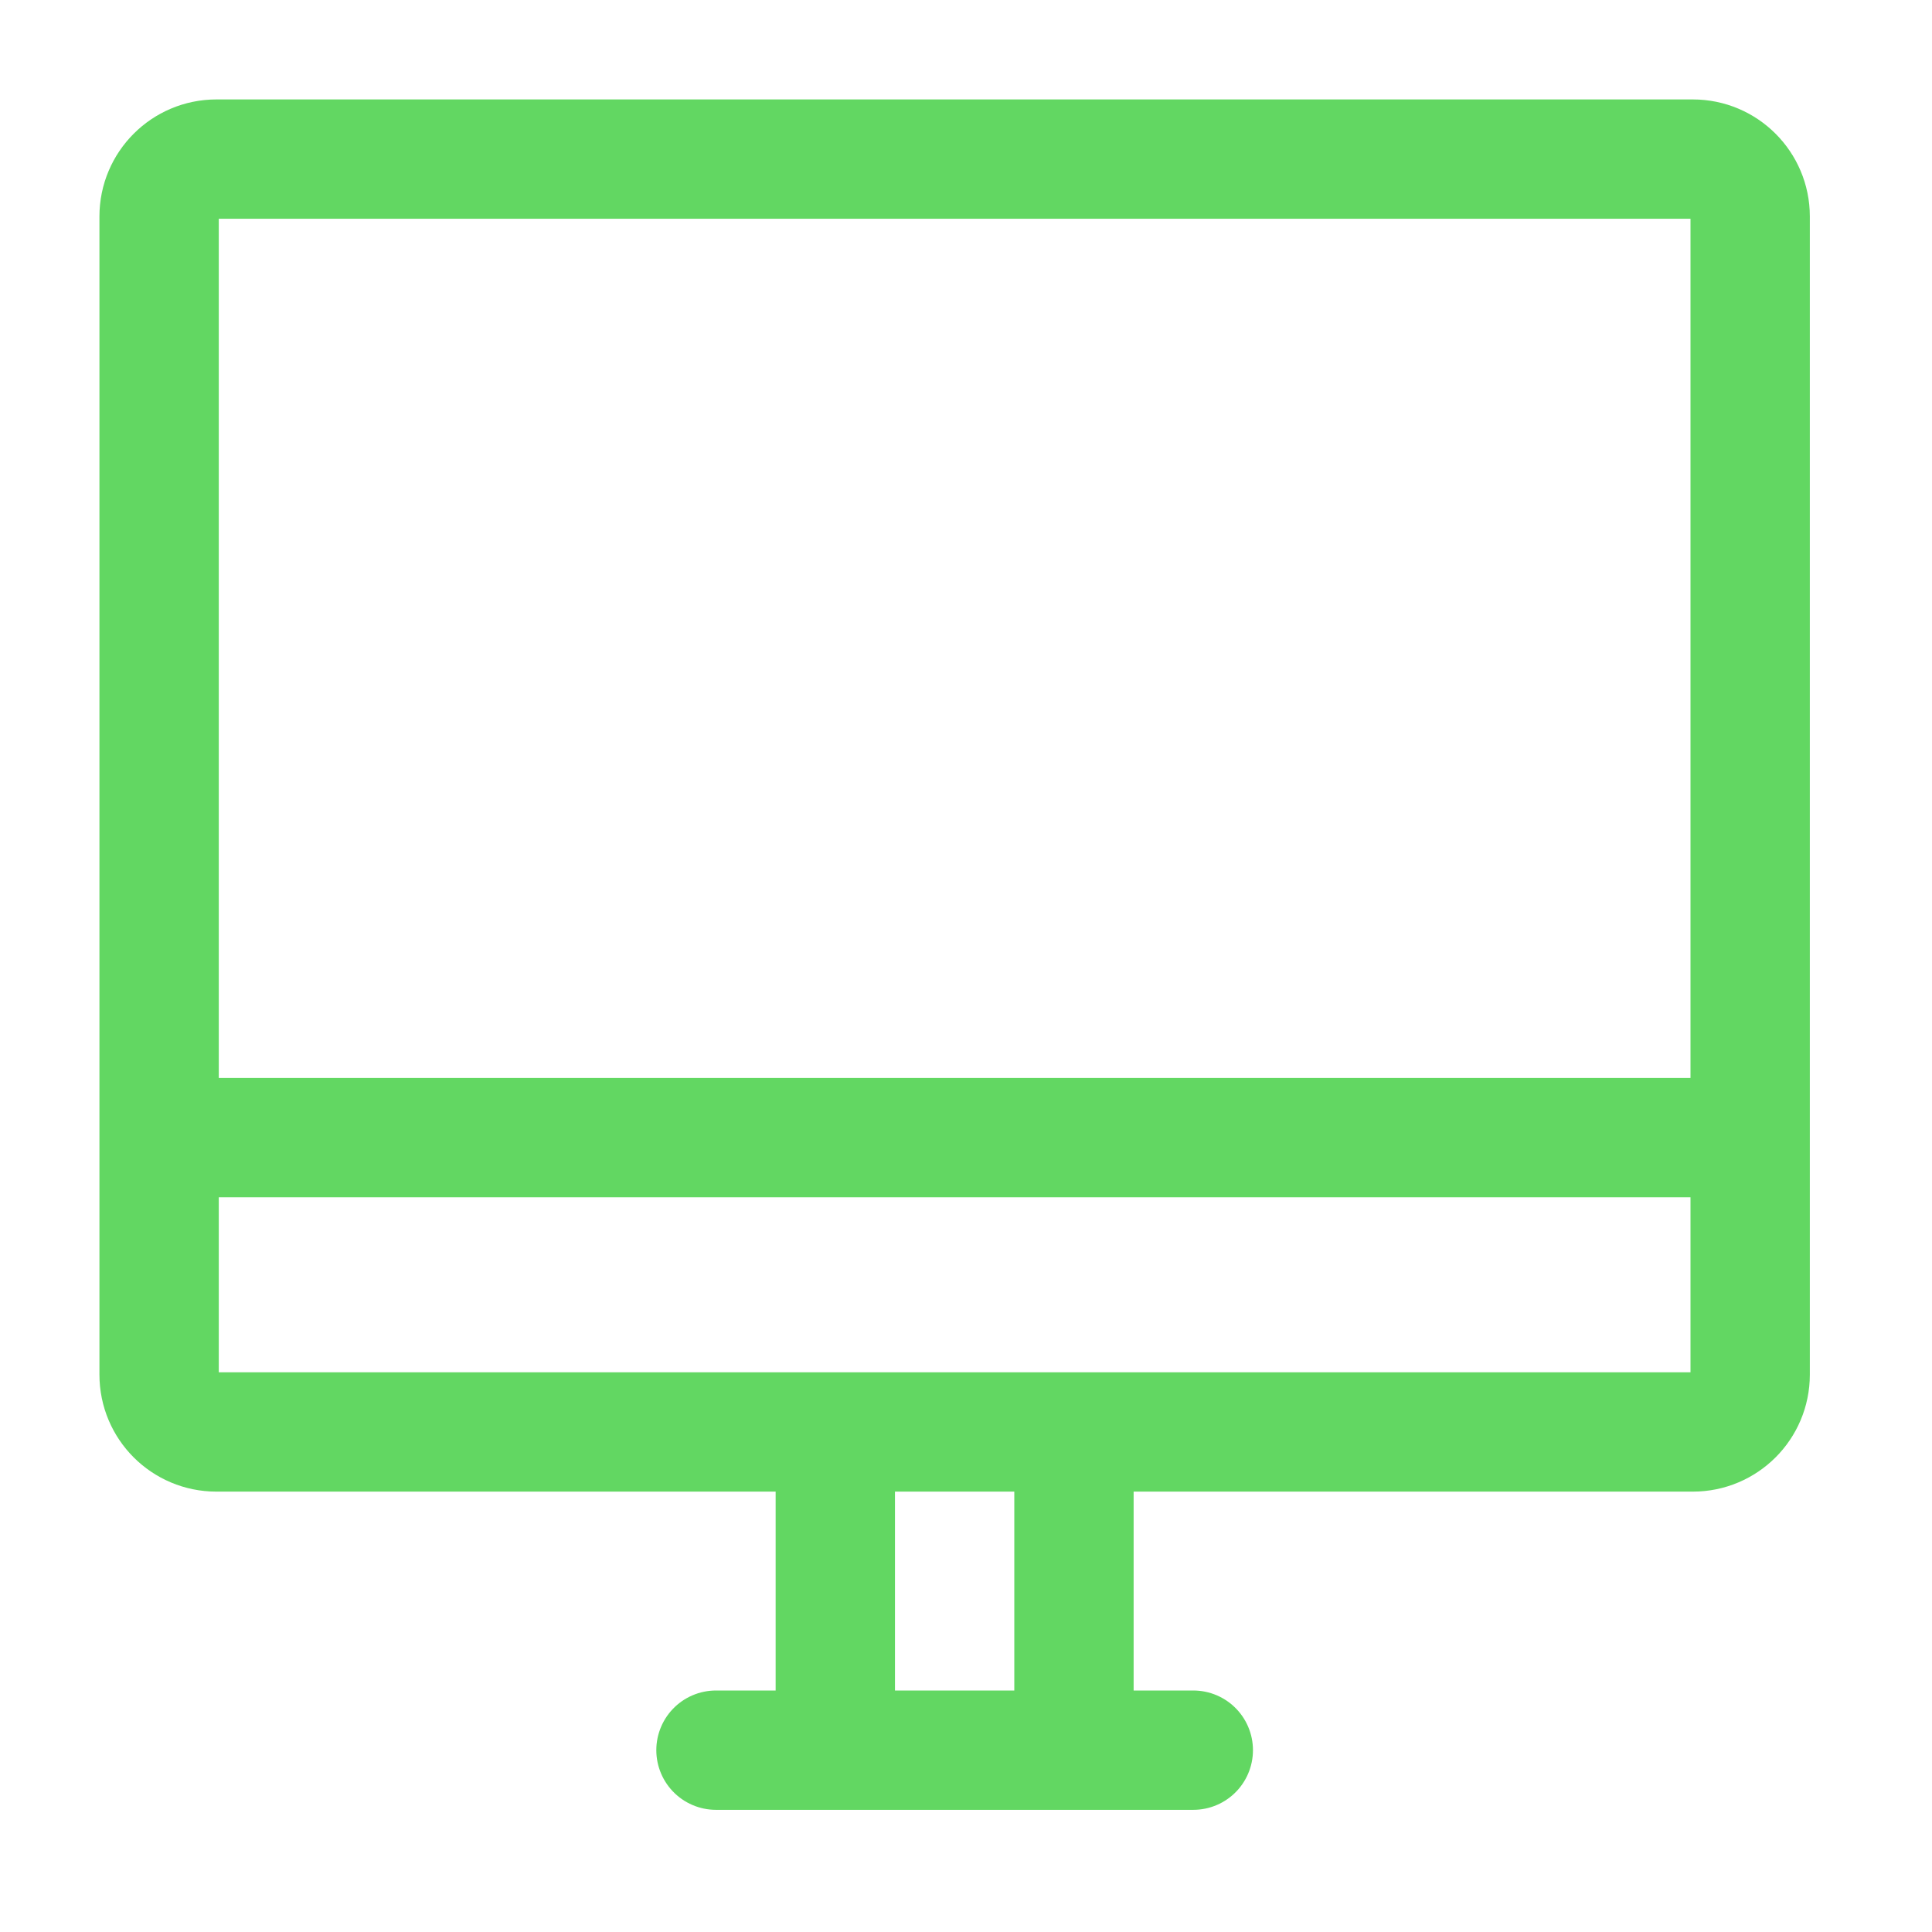 <svg width="17" height="17" viewBox="0 0 17 17" fill="none" xmlns="http://www.w3.org/2000/svg">
<path d="M1.4 10.01V1.904C1.4 1.626 1.626 1.4 1.904 1.4H14.896C15.174 1.4 15.4 1.626 15.4 1.904V10.01M1.4 10.01V12.096C1.4 12.375 1.626 12.6 1.904 12.6H14.896C15.174 12.6 15.4 12.375 15.4 12.096V10.01M1.4 10.01H15.4M6.3 15.4H7.35M7.35 15.4V12.6M7.35 15.4H9.45M9.45 15.4H10.5M9.45 15.4L9.45 12.6" stroke="#62D762" stroke-width="1.05" stroke-linecap="round" stroke-linejoin="round"/>
</svg>
